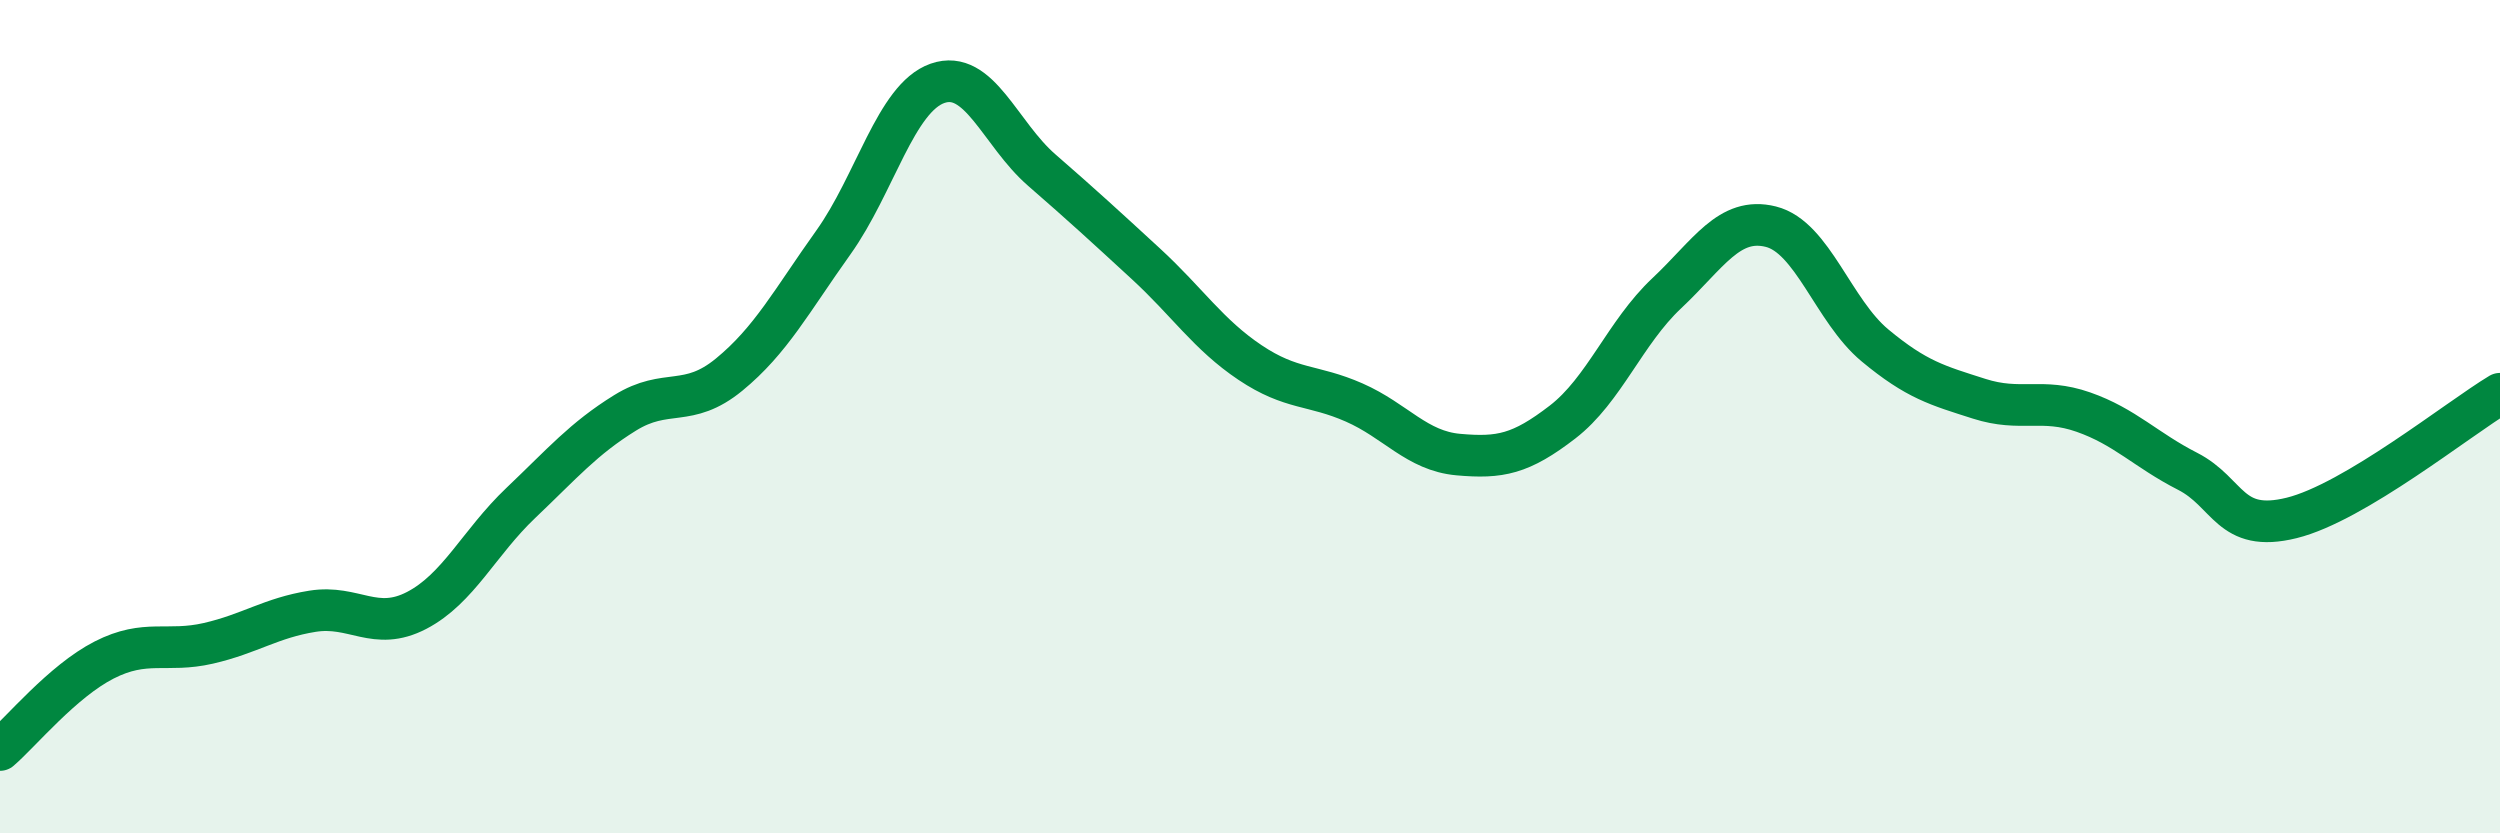 
    <svg width="60" height="20" viewBox="0 0 60 20" xmlns="http://www.w3.org/2000/svg">
      <path
        d="M 0,18 C 0.5,17.57 1.5,16.35 2.5,15.84 C 3.5,15.33 4,15.67 5,15.44 C 6,15.21 6.5,14.83 7.5,14.67 C 8.5,14.51 9,15.17 10,14.65 C 11,14.13 11.5,13.02 12.5,12.07 C 13.5,11.12 14,10.53 15,9.91 C 16,9.29 16.5,9.81 17.5,8.99 C 18.5,8.17 19,7.22 20,5.82 C 21,4.42 21.5,2.35 22.5,2 C 23.5,1.65 24,3.21 25,4.08 C 26,4.95 26.5,5.41 27.5,6.33 C 28.5,7.25 29,8.03 30,8.7 C 31,9.37 31.5,9.22 32.5,9.66 C 33.5,10.1 34,10.82 35,10.91 C 36,11 36.5,10.9 37.5,10.13 C 38.5,9.36 39,7.98 40,7.04 C 41,6.1 41.5,5.19 42.5,5.44 C 43.5,5.69 44,7.46 45,8.29 C 46,9.12 46.5,9.25 47.5,9.57 C 48.5,9.89 49,9.54 50,9.89 C 51,10.24 51.5,10.8 52.5,11.31 C 53.5,11.82 53.5,12.8 55,12.43 C 56.5,12.06 59,10.05 60,9.45L60 20L0 20Z"
        fill="#008740"
        opacity="0.1"
        stroke-linecap="round"
        stroke-linejoin="round"
      />
      <path
        d="M 0,18 C 0.5,17.57 1.5,16.35 2.5,15.84 C 3.5,15.33 4,15.67 5,15.44 C 6,15.21 6.5,14.83 7.5,14.67 C 8.5,14.51 9,15.17 10,14.65 C 11,14.13 11.5,13.02 12.5,12.07 C 13.5,11.12 14,10.53 15,9.91 C 16,9.29 16.5,9.81 17.5,8.99 C 18.5,8.17 19,7.22 20,5.82 C 21,4.42 21.5,2.35 22.5,2 C 23.5,1.65 24,3.21 25,4.08 C 26,4.95 26.5,5.41 27.5,6.33 C 28.5,7.25 29,8.03 30,8.7 C 31,9.37 31.5,9.22 32.5,9.66 C 33.5,10.1 34,10.82 35,10.91 C 36,11 36.5,10.9 37.5,10.13 C 38.5,9.36 39,7.98 40,7.04 C 41,6.1 41.5,5.19 42.5,5.44 C 43.5,5.69 44,7.46 45,8.29 C 46,9.12 46.5,9.25 47.5,9.57 C 48.5,9.89 49,9.54 50,9.89 C 51,10.24 51.5,10.8 52.5,11.31 C 53.5,11.82 53.5,12.8 55,12.43 C 56.5,12.06 59,10.05 60,9.45"
        stroke="#008740"
        stroke-width="1"
        fill="none"
        stroke-linecap="round"
        stroke-linejoin="round"
      />
    </svg>
  
